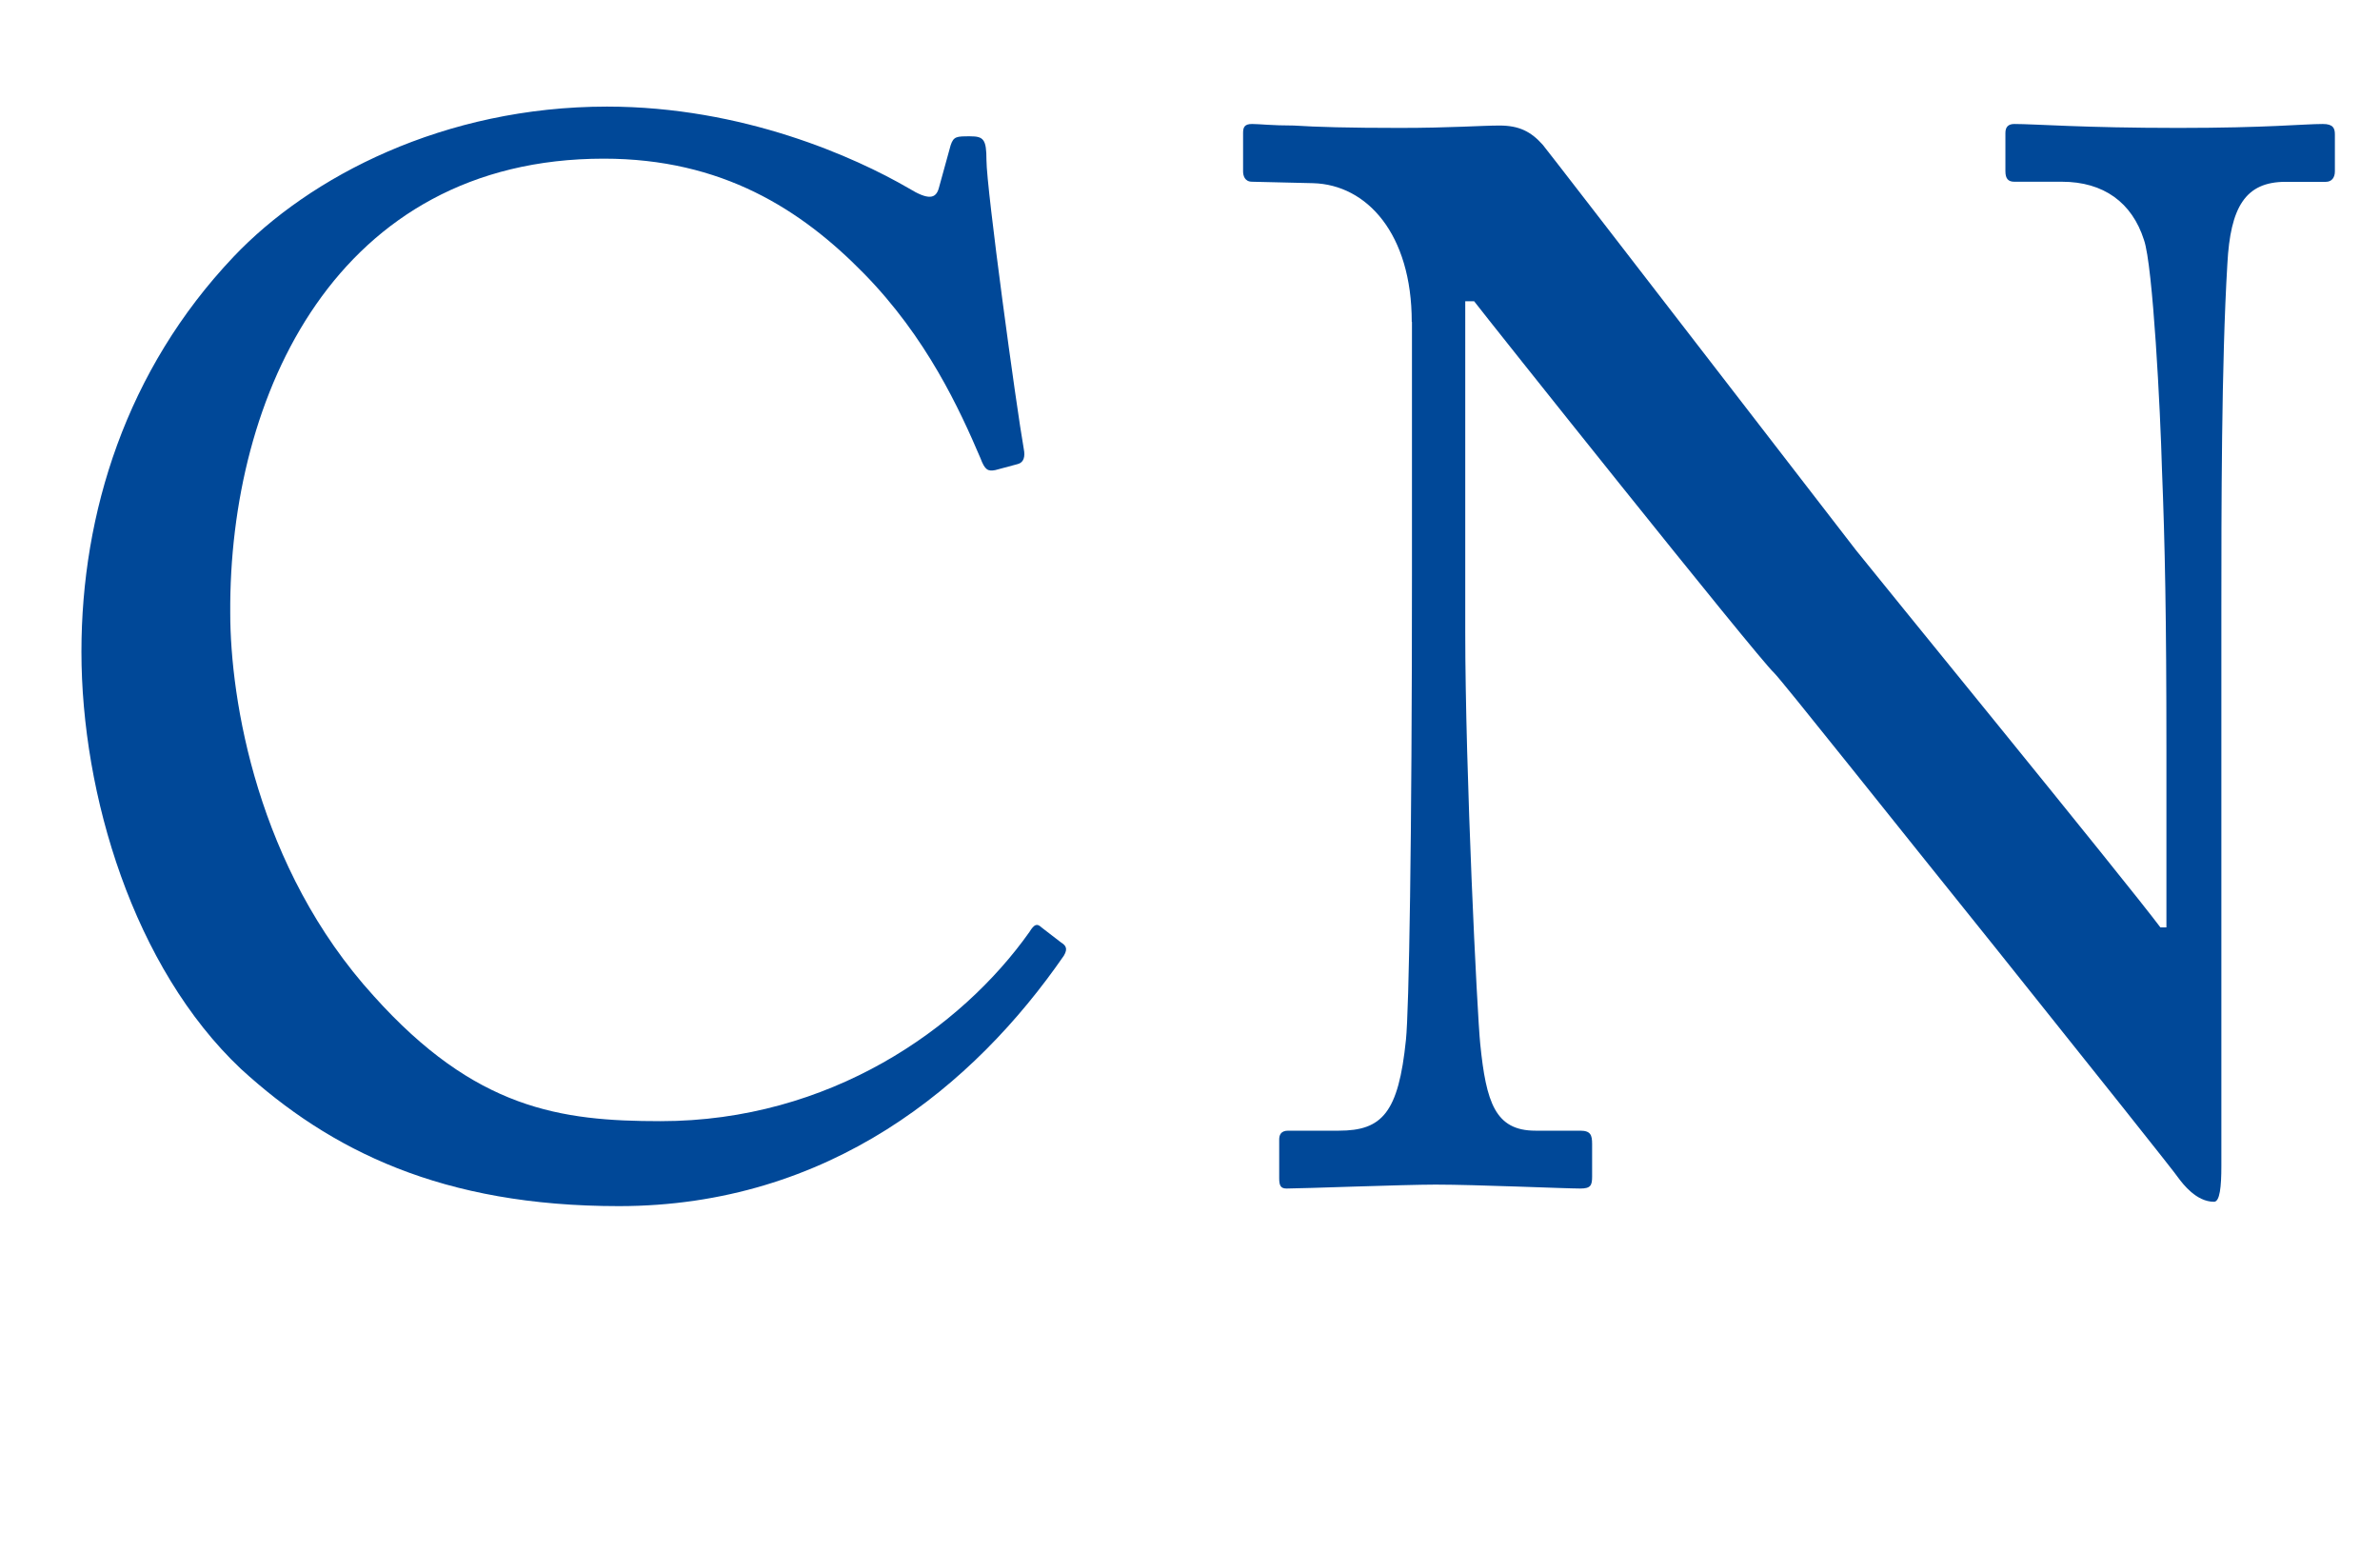 <?xml version="1.0" encoding="utf-8"?>
<!-- Generator: Adobe Illustrator 15.0.2, SVG Export Plug-In  -->
<!DOCTYPE svg PUBLIC "-//W3C//DTD SVG 1.1//EN" "http://www.w3.org/Graphics/SVG/1.1/DTD/svg11.dtd">
<svg version="1.1"
	 xmlns="http://www.w3.org/2000/svg" xmlns:xlink="http://www.w3.org/1999/xlink" xmlns:a="http://ns.adobe.com/AdobeSVGViewerExtensions/3.0/"
	 x="0px" y="0px" width="23px" height="15px" viewBox="69.104 0 23 15" overflow="visible" enable-background="new 69.104 0 23 15"
	 xml:space="preserve">
<defs>
</defs>
<g>
	<g>
		<path fill="#004898" d="M2.928,5.647c0-0.23,0-2.781-0.044-3.401c-0.015-0.317-0.144-0.49-0.706-0.49H1.543
			c-0.058,0-0.102-0.015-0.102-0.072V1.298c0-0.072,0.016-0.101,0.102-0.101c0.158,0,0.691,0.038,2.062,0.038
			c1.225,0,1.73-0.038,1.946-0.038c0.087,0,0.115,0.029,0.115,0.086v0.358c0,0.086-0.028,0.115-0.115,0.115H4.83
			c-0.389,0-0.519,0.115-0.533,0.418C4.283,2.405,4.254,4.25,4.254,5.993v0.663c0,1.831-0.058,3.243-0.058,3.574
			c0,0.951-0.101,1.671-0.534,2.406c-0.591,1.022-1.586,1.957-2.682,1.957c-0.26,0-0.98-0.201-0.98-0.834
			c0-0.431,0.346-0.69,0.808-0.69c0.49,0,0.966,0.316,1.124,0.762c0.318-0.101,0.635-0.432,0.793-0.906
			c0.361-1.038,0.203-5.217,0.203-6.269V5.647z"/>
		<path fill="#004898" d="M9.979,7.626c0,0.677,0.014,2.637,0.029,2.838c0.028,0.317,0.173,0.461,0.477,0.461h0.924
			c0.102,0,0.115,0.043,0.115,0.101v0.343c0,0.072-0.014,0.115-0.13,0.115c-0.202,0-0.649-0.038-2.007-0.038
			c-1.269,0-1.831,0.038-1.99,0.038c-0.1,0-0.115-0.043-0.115-0.1v-0.358c0-0.072,0.016-0.101,0.087-0.101h0.62
			c0.49,0,0.592-0.072,0.635-0.461c0.014-0.144,0.058-2.392,0.058-4.062v-1.66c0-0.952-0.015-2.525-0.028-2.669
			C8.623,1.785,8.479,1.756,8.09,1.756H7.268c-0.072,0-0.087-0.029-0.087-0.115V1.298c0-0.072,0.015-0.101,0.087-0.101
			c0.158,0,0.678,0.038,2.047,0.038c0.26,0,1.111-0.038,1.588-0.038c1.633,0,2.398,0.158,3.22,0.717
			c0.677,0.461,1.093,1.27,1.093,2.092c0,1.818-1.366,2.942-3.662,2.942c-0.535,0-1.112-0.015-1.574-0.072V7.626z M9.979,6.359
			c0.289,0.086,0.766,0.13,1.328,0.13c0.881,0,1.662-0.476,2.037-0.981c0.318-0.418,0.375-0.952,0.375-1.457
			c0-1.89-1.762-2.395-2.613-2.395c-0.246,0-0.838,0-1.127,0.1V6.359z"/>
		<path fill="#004898" d="M25.15,1.082c0.044-0.087,0.102-0.116,0.188-0.087l0.461,0.188c0.086,0.029,0.086,0.115,0.058,0.202
			l-4.304,10.14c-0.059,0.129-0.13,0.144-0.188,0.115l-0.49-0.245c-0.057-0.029-0.071-0.072-0.014-0.187L25.15,1.082z"/>
		<path fill="#004898" d="M34.646,5.915c0.115,0,1.658-0.057,1.831-0.086c0.418-0.072,0.533-0.187,0.663-0.631
			c0.043-0.144,0.102-0.43,0.115-0.703c0-0.072,0.043-0.101,0.102-0.101l0.36,0.014c0.071,0,0.101,0.058,0.087,0.115
			c-0.044,0.244-0.044,1.42-0.044,1.636c0,0.505,0.058,1.198,0.087,1.501c0,0.072-0.029,0.101-0.087,0.116l-0.317,0.043
			c-0.072,0.015-0.101-0.029-0.115-0.13c-0.029-0.188-0.115-0.52-0.158-0.679c-0.087-0.304-0.246-0.52-0.621-0.563
			c-0.678-0.072-1.672-0.072-1.902-0.072v0.896c0,0.78,0.028,2.182,0.028,2.47c0.015,0.751,0.375,1.04,0.822,1.127
			c0.288,0.058,0.706,0.101,1.067,0.101c0.244,0,0.966-0.014,1.269-0.043c0.245-0.029,0.88-0.188,1.255-0.505
			c0.172-0.145,0.98-1.185,1.182-1.517c0.043-0.072,0.087-0.13,0.174-0.087l0.23,0.13c0.072,0.043,0.072,0.087,0.029,0.203
			l-0.766,2.121c-0.043,0.129-0.144,0.215-0.316,0.215c-0.072,0-0.39-0.014-1.255-0.027c-0.864,0-2.264-0.015-4.513-0.015
			c-0.534,0-0.938,0.015-1.227,0.013c-0.303,0.015-0.49,0.029-0.619,0.029c-0.087,0-0.131-0.029-0.131-0.101v-0.386
			c0-0.058,0.044-0.072,0.145-0.072h0.577c0.663,0,0.721-0.101,0.721-0.636V6.866V5.454c0-1.194-0.028-2.993-0.043-3.137
			c-0.058-0.46-0.202-0.561-0.735-0.561h-0.52c-0.072,0-0.115-0.015-0.115-0.101V1.282c0-0.043,0.029-0.072,0.102-0.072
			c0.316,0,0.821,0.043,1.773,0.043h0.635c1.427,0,2.854-0.014,4.282-0.014c0.23,0,0.505-0.029,0.577-0.029s0.101,0.029,0.115,0.072
			c0.057,0.201,0.691,2.166,0.734,2.309c0.016,0.058,0.016,0.101-0.043,0.129l-0.216,0.115c-0.044,0.028-0.101-0.015-0.115-0.043
			c-0.029-0.057-1.097-1.419-1.442-1.635c-0.303-0.201-0.707-0.373-1.096-0.387l-2.566-0.057V5.915z"/>
		<path fill="#004898" d="M43.954,3.11c0-0.85-0.433-1.325-0.952-1.34l-0.591-0.014c-0.071,0-0.087-0.058-0.087-0.101V1.284
			c0-0.057,0.016-0.086,0.087-0.086c0.072,0,0.188,0.015,0.403,0.015c0.217,0.014,0.534,0.023,1.024,0.023
			c0.488,0,0.79-0.023,0.964-0.023c0.188,0,0.303,0.057,0.418,0.186c0.072,0.086,2.869,3.715,3.027,3.917
			c0.159,0.202,2.596,3.184,2.942,3.645h0.058V7.246c0-1.282-0.014-1.988-0.043-2.709c-0.015-0.562-0.087-1.974-0.174-2.219
			c-0.115-0.36-0.389-0.562-0.793-0.562h-0.461c-0.058,0-0.086-0.029-0.086-0.101V1.284c0-0.057,0.028-0.086,0.086-0.086
			c0.201,0,0.663,0.038,1.586,0.038c0.862,0,1.208-0.038,1.396-0.038c0.101,0,0.116,0.043,0.116,0.101v0.357
			c0,0.058-0.029,0.101-0.088,0.101h-0.389c-0.389,0-0.533,0.245-0.562,0.792c-0.058,0.965-0.058,2.392-0.058,3.329v5.388
			c0,0.202-0.015,0.346-0.071,0.346c-0.172,0-0.301-0.173-0.344-0.23c-0.015-0.029-0.865-1.095-1.76-2.214
			c-1.009-1.254-2.062-2.581-2.148-2.667c-0.158-0.144-2.812-3.475-2.898-3.59h-0.086V6.11c0,1.341,0.115,3.69,0.145,3.979
			c0.057,0.562,0.144,0.836,0.533,0.836h0.433c0.101,0,0.115,0.043,0.115,0.129v0.315c0,0.086-0.015,0.115-0.115,0.115
			c-0.145,0-1.01-0.038-1.397-0.038c-0.301,0-1.297,0.038-1.441,0.038c-0.057,0-0.071-0.029-0.071-0.1v-0.373
			c0-0.043,0.015-0.086,0.087-0.086h0.49c0.418,0,0.576-0.173,0.648-0.879c0.029-0.274,0.058-1.917,0.058-4.483V3.11z"/>
		<path fill="#004898" d="M63.137,1.082c0.043-0.087,0.102-0.116,0.188-0.087l0.461,0.188c0.086,0.029,0.086,0.115,0.057,0.202
			l-4.304,10.14c-0.058,0.129-0.13,0.144-0.187,0.115l-0.49-0.245c-0.058-0.029-0.072-0.072-0.014-0.187L63.137,1.082z"/>
		<path fill="#004898" d="M71.432,10.328c-1.037-0.979-1.541-2.649-1.541-4.031c0-1.339,0.432-2.721,1.469-3.815
			c0.736-0.777,2.036-1.452,3.61-1.452c1.313,0,2.397,0.488,2.917,0.79c0.188,0.115,0.26,0.101,0.289,0l0.115-0.417
			c0.029-0.086,0.058-0.086,0.188-0.086s0.158,0.029,0.158,0.23c0,0.273,0.289,2.39,0.361,2.793c0.014,0.072,0,0.129-0.059,0.144
			l-0.216,0.058c-0.072,0.014-0.101,0-0.144-0.115c-0.203-0.475-0.52-1.166-1.127-1.785c-0.606-0.619-1.371-1.109-2.513-1.109
			c-2.585,0-3.624,2.289-3.61,4.391c0,0.835,0.26,2.462,1.387,3.7c0.982,1.094,1.805,1.209,2.772,1.209
			c1.632,0,2.903-0.893,3.565-1.829c0.044-0.072,0.072-0.086,0.116-0.043l0.187,0.144c0.044,0.028,0.072,0.057,0.029,0.129
			c-0.865,1.252-2.266,2.42-4.302,2.42C73.381,11.654,72.298,11.12,71.432,10.328z"/>
		<path fill="#004898" d="M82.747,3.11c0-0.85-0.433-1.325-0.952-1.34l-0.591-0.014c-0.071,0-0.087-0.058-0.087-0.101V1.284
			c0-0.057,0.016-0.086,0.087-0.086c0.072,0,0.188,0.015,0.403,0.015c0.217,0.014,0.534,0.023,1.024,0.023
			c0.488,0,0.79-0.023,0.964-0.023c0.188,0,0.303,0.057,0.418,0.186c0.072,0.086,2.869,3.715,3.027,3.917
			c0.159,0.202,2.596,3.184,2.942,3.645h0.058V7.246c0-1.282-0.014-1.988-0.043-2.709c-0.015-0.562-0.087-1.974-0.174-2.219
			c-0.115-0.36-0.389-0.562-0.793-0.562H88.57c-0.058,0-0.086-0.029-0.086-0.101V1.284c0-0.057,0.028-0.086,0.086-0.086
			c0.201,0,0.663,0.038,1.586,0.038c0.862,0,1.208-0.038,1.396-0.038c0.101,0,0.116,0.043,0.116,0.101v0.357
			c0,0.058-0.029,0.101-0.088,0.101h-0.389c-0.389,0-0.533,0.245-0.562,0.792c-0.058,0.965-0.058,2.392-0.058,3.329v5.388
			c0,0.202-0.015,0.346-0.071,0.346c-0.172,0-0.301-0.173-0.344-0.23c-0.015-0.029-0.865-1.095-1.76-2.214
			c-1.009-1.254-2.062-2.581-2.148-2.667c-0.158-0.144-2.812-3.475-2.898-3.59h-0.086V6.11c0,1.341,0.115,3.69,0.145,3.979
			c0.057,0.562,0.144,0.836,0.533,0.836h0.433c0.101,0,0.115,0.043,0.115,0.129v0.315c0,0.086-0.015,0.115-0.115,0.115
			c-0.145,0-1.01-0.038-1.397-0.038c-0.301,0-1.297,0.038-1.441,0.038c-0.057,0-0.071-0.029-0.071-0.1v-0.373
			c0-0.043,0.015-0.086,0.087-0.086h0.49c0.418,0,0.576-0.173,0.648-0.879c0.029-0.274,0.058-1.917,0.058-4.483V3.11z"/>
	</g>
</g>
<rect id="_x3C_スライス_x3E__32_" x="69.104" fill="none" width="23" height="15"/>
</svg>
